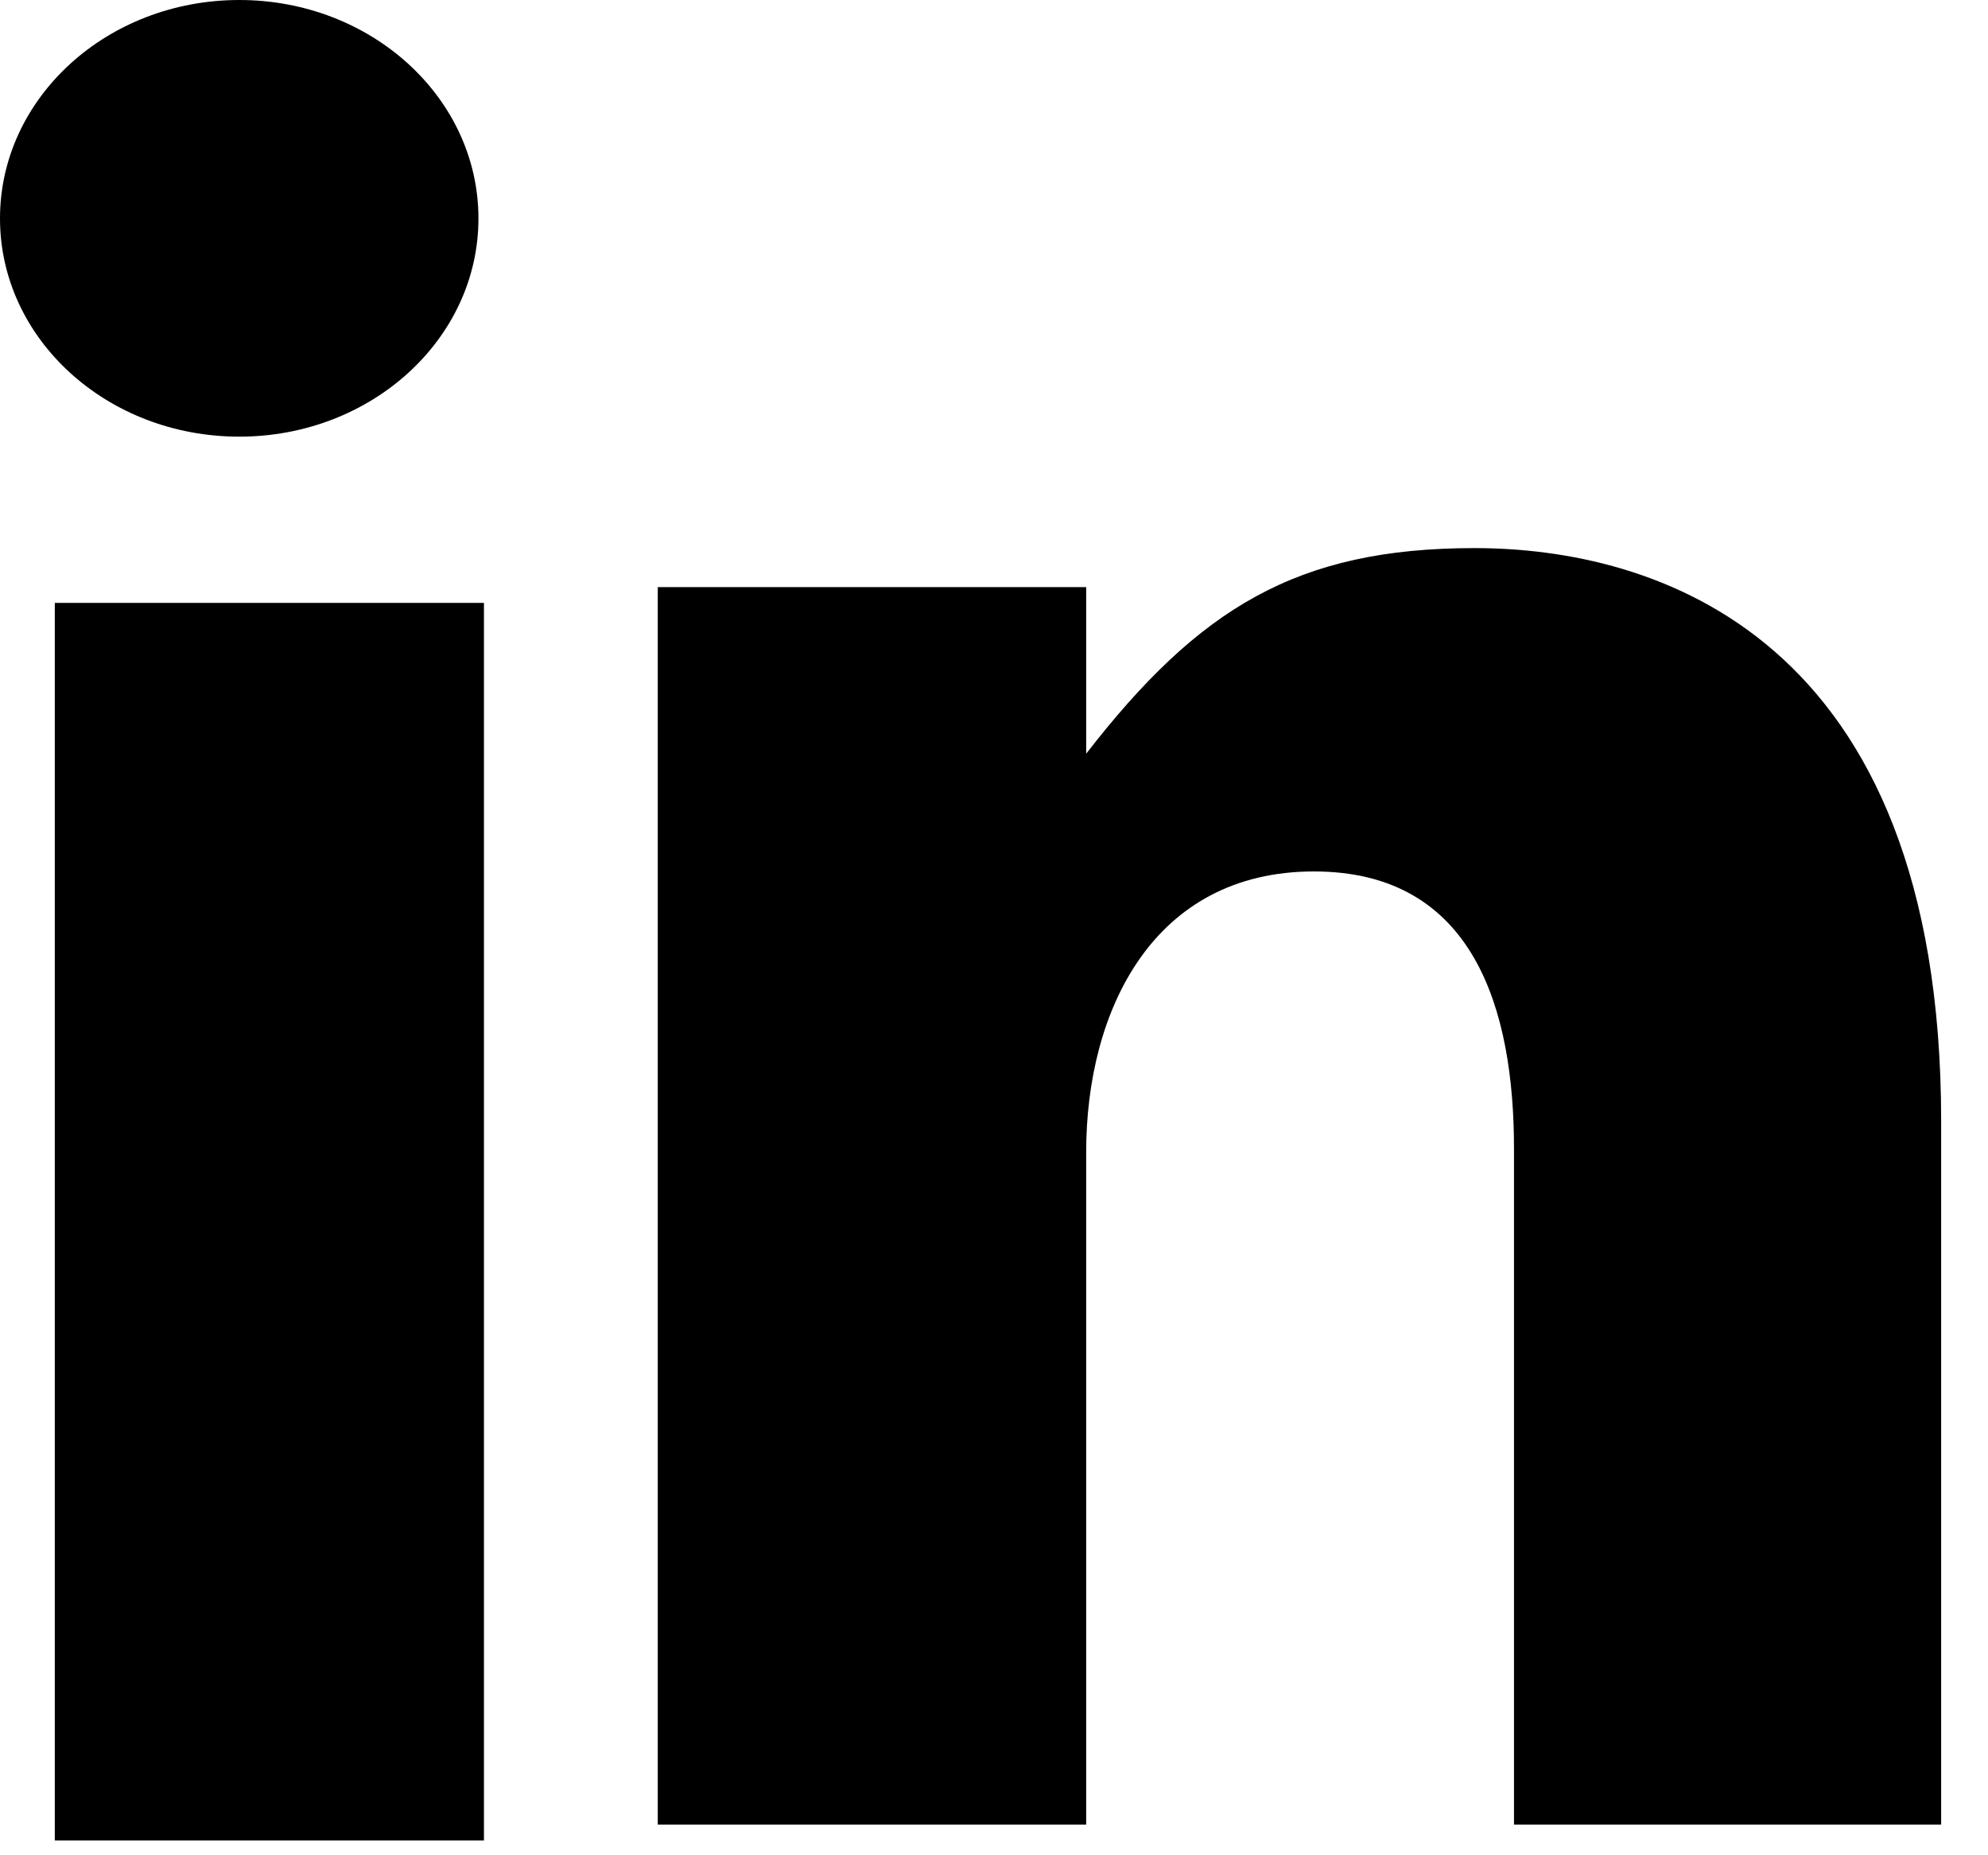 <?xml version="1.0" encoding="UTF-8"?>
<svg width="30px" height="28px" viewBox="0 0 30 28" version="1.1" xmlns="http://www.w3.org/2000/svg" xmlns:xlink="http://www.w3.org/1999/xlink">
    <title>Linkedin</title>
    <g id="Page-1" stroke="none" stroke-width="1" fill="none" fill-rule="evenodd">
        <g id="Home_mobile_v1@2x" transform="translate(-34, -8228)" fill="#000000">
            <g id="Footer" transform="translate(0, 8096)">
                <g id="Linkedin" transform="translate(34, 132)">
                    <path d="M3.611,6.59 C5.604,6.59 7.22,5.117 7.22,3.297 C7.22,1.476 5.604,0 3.611,0 C1.616,0 0,1.476 0,3.297 C0,5.117 1.616,6.59 3.611,6.59" id="Fill-182"></path>
                    <polygon id="Fill-183" points="0.827 27.776 7.303 27.776 7.303 9.099 0.827 9.099"></polygon>
                    <path d="M16.391,17.388 C16.391,15.246 17.405,13.152 19.828,13.152 C22.251,13.152 22.847,15.246 22.847,17.337 L22.847,27.537 L29.293,27.537 L29.293,16.92 C29.293,9.544 24.933,8.272 22.251,8.272 C19.571,8.272 18.093,9.179 16.391,11.375 L16.391,8.861 L9.926,8.861 L9.926,27.537 L16.391,27.537 L16.391,17.388 Z" id="Fill-184"></path>
                </g>
            </g>
        </g>
    </g>
</svg>
